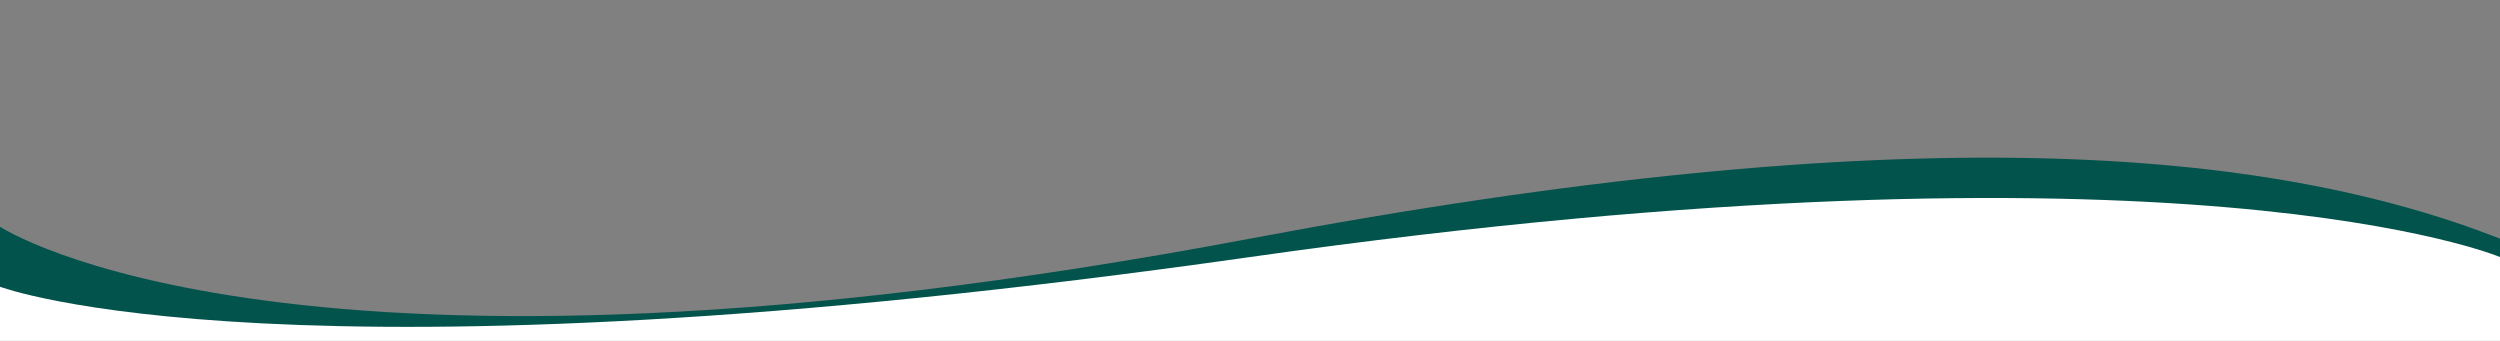 <svg xmlns="http://www.w3.org/2000/svg" id="Layer_1" data-name="Layer 1" viewBox="0 0 660 90"><rect x="0" y="0" width="660" height="90" fill="#808080" stroke="none"/><defs><style>.cls-1{fill:#02534c;}.cls-1,.cls-2{fill-rule:evenodd;}.cls-2{fill:#fff;}</style></defs><path class="cls-1" d="M660,63C599,39.14,503.88,30.2,330,63,76.54,110.78,0,59.85,0,59.85V90.14H660Z"></path><path class="cls-2" d="M660,67.86s-83-35.08-330,0C74.77,104.12,0,75.7,0,75.7V90.12H660Z"></path></svg>